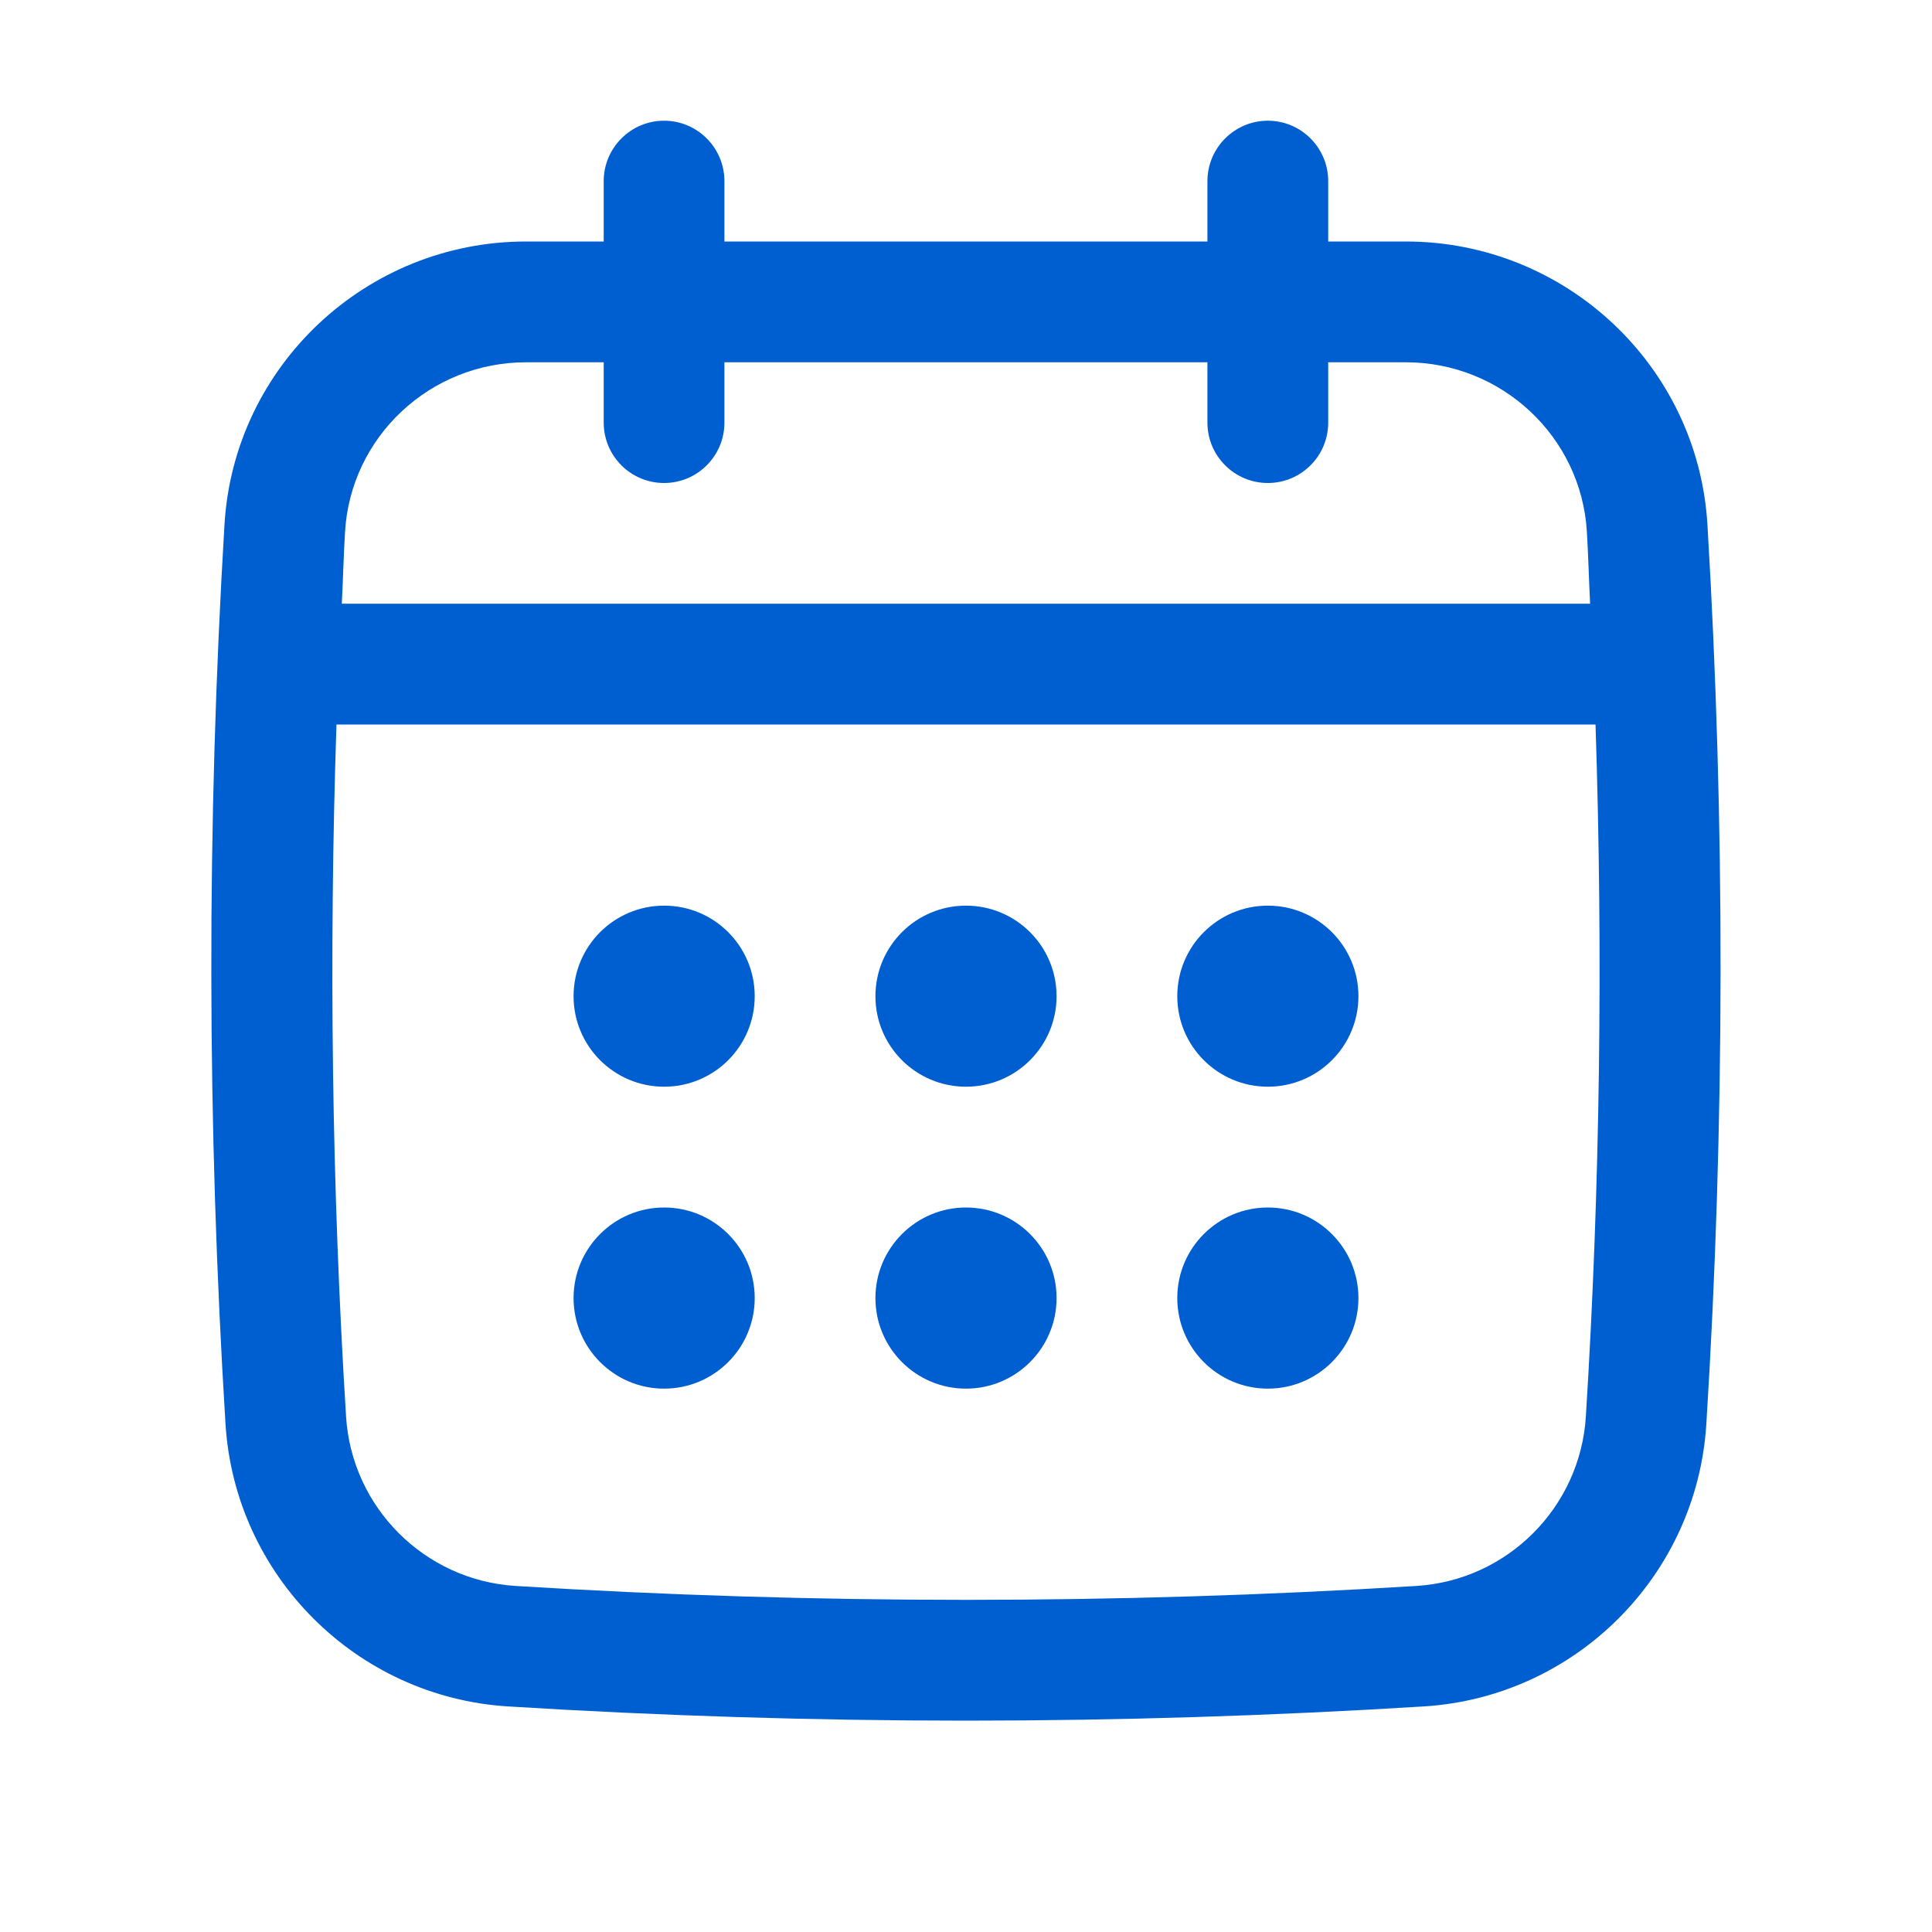<svg width="25" height="25" viewBox="0 0 25 25" fill="none" xmlns="http://www.w3.org/2000/svg">
<path d="M22.094 6.786C21.971 4.733 20.256 3.125 18.192 3.125H17.187V2.344C17.187 1.913 16.837 1.562 16.406 1.562C15.975 1.562 15.624 1.913 15.624 2.344V3.125H9.374V2.344C9.374 1.913 9.024 1.562 8.593 1.562C8.162 1.562 7.812 1.913 7.812 2.344V3.125H6.807C4.742 3.125 3.028 4.733 2.905 6.786C2.673 10.647 2.678 14.563 2.918 18.426C3.04 20.388 4.611 21.959 6.573 22.081C8.539 22.203 10.519 22.265 12.499 22.265C14.479 22.265 16.459 22.203 18.425 22.081C20.387 21.959 21.959 20.388 22.08 18.426C22.321 14.565 22.325 10.649 22.094 6.786ZM20.521 18.329C20.448 19.506 19.505 20.449 18.329 20.522C14.461 20.762 10.538 20.762 6.67 20.522C5.493 20.448 4.551 19.506 4.478 18.329C4.293 15.359 4.255 12.358 4.354 9.375H20.646C20.744 12.359 20.706 15.361 20.521 18.329ZM8.593 6.25C9.024 6.25 9.374 5.9 9.374 5.469V4.688H15.624V5.469C15.624 5.9 15.975 6.25 16.406 6.25C16.837 6.25 17.187 5.9 17.187 5.469V4.688H18.192C19.431 4.688 20.46 5.65 20.534 6.879C20.553 7.189 20.56 7.502 20.576 7.812H4.423C4.439 7.502 4.446 7.189 4.465 6.879C4.539 5.65 5.567 4.688 6.807 4.688H7.812V5.469C7.812 5.9 8.162 6.25 8.593 6.25Z" fill="#005FD0"/>
<path d="M8.594 14.062C9.241 14.062 9.766 13.538 9.766 12.891C9.766 12.243 9.241 11.719 8.594 11.719C7.947 11.719 7.422 12.243 7.422 12.891C7.422 13.538 7.947 14.062 8.594 14.062Z" fill="#005FD0"/>
<path d="M12.5 14.062C13.147 14.062 13.672 13.538 13.672 12.891C13.672 12.243 13.147 11.719 12.5 11.719C11.853 11.719 11.328 12.243 11.328 12.891C11.328 13.538 11.853 14.062 12.5 14.062Z" fill="#005FD0"/>
<path d="M8.594 17.969C9.241 17.969 9.766 17.444 9.766 16.797C9.766 16.15 9.241 15.625 8.594 15.625C7.947 15.625 7.422 16.15 7.422 16.797C7.422 17.444 7.947 17.969 8.594 17.969Z" fill="#005FD0"/>
<path d="M16.406 14.062C17.053 14.062 17.578 13.538 17.578 12.891C17.578 12.243 17.053 11.719 16.406 11.719C15.759 11.719 15.234 12.243 15.234 12.891C15.234 13.538 15.759 14.062 16.406 14.062Z" fill="#005FD0"/>
<path d="M16.406 17.969C17.053 17.969 17.578 17.444 17.578 16.797C17.578 16.15 17.053 15.625 16.406 15.625C15.759 15.625 15.234 16.15 15.234 16.797C15.234 17.444 15.759 17.969 16.406 17.969Z" fill="#005FD0"/>
<path d="M12.5 17.969C13.147 17.969 13.672 17.444 13.672 16.797C13.672 16.15 13.147 15.625 12.5 15.625C11.853 15.625 11.328 16.15 11.328 16.797C11.328 17.444 11.853 17.969 12.5 17.969Z" fill="#005FD0"/>
</svg>
